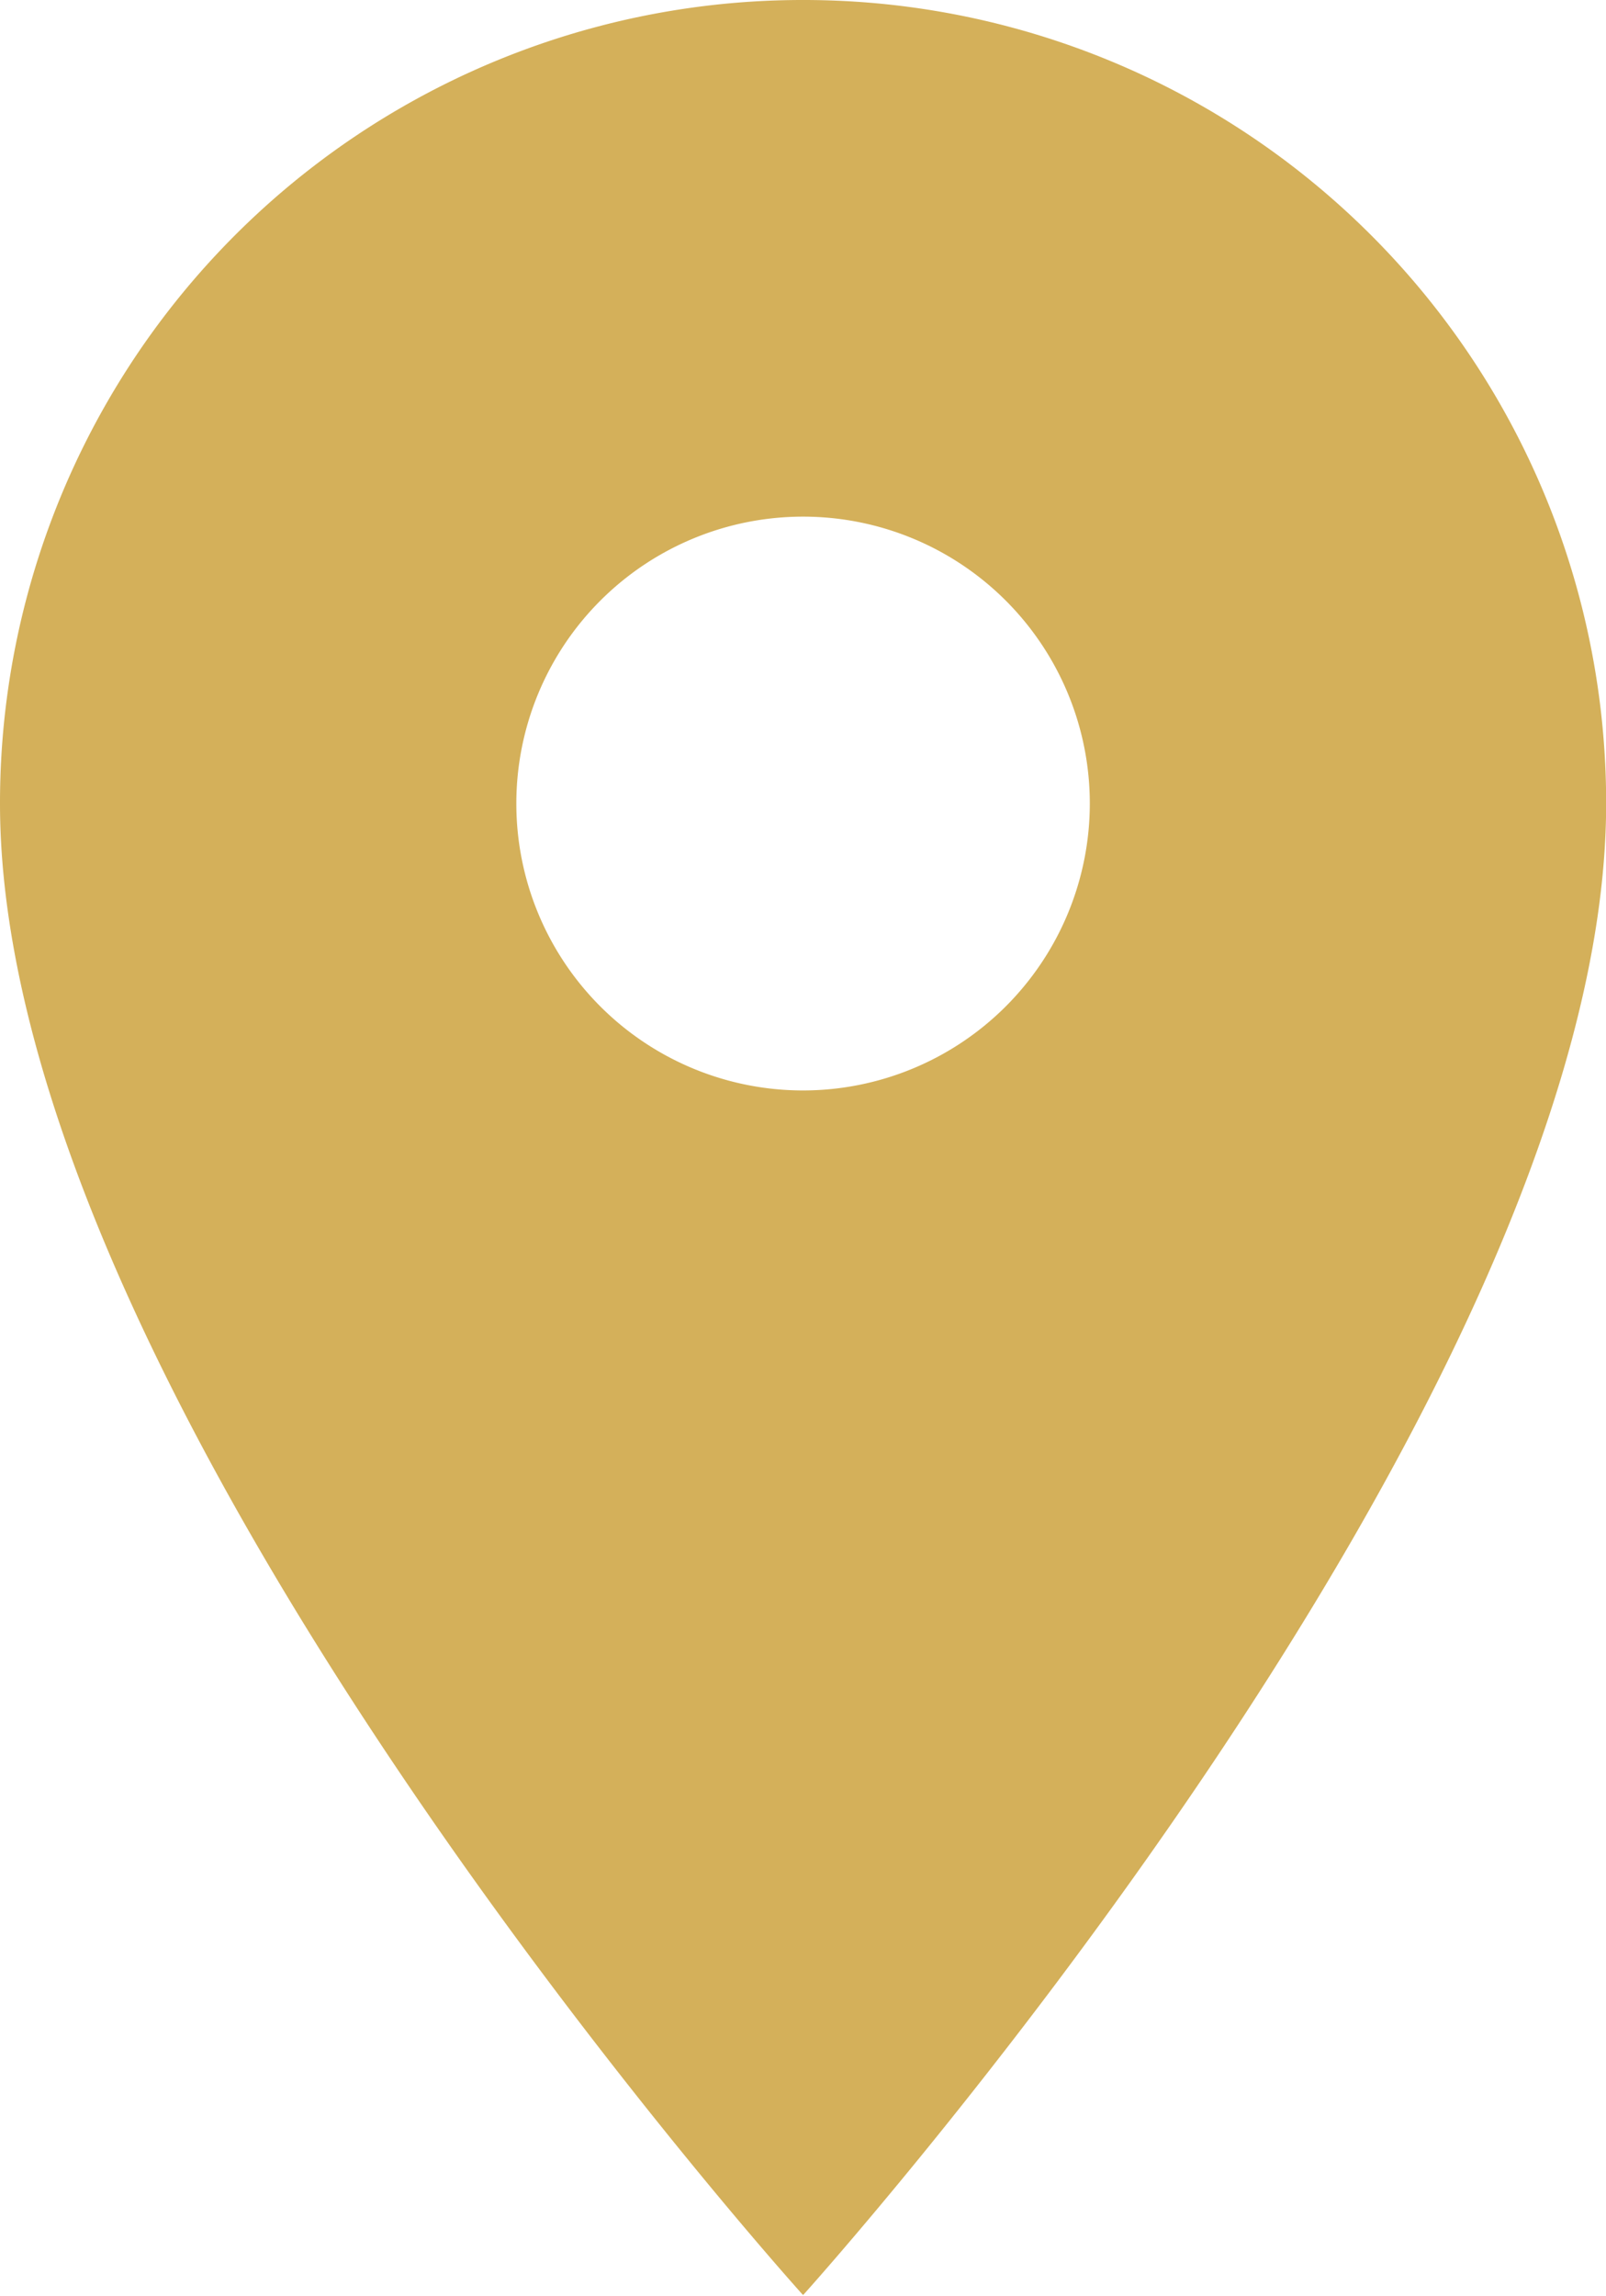 <svg xmlns="http://www.w3.org/2000/svg" width="10.989" height="15.699" viewBox="0 0 10.989 15.699">
  <path id="Icon_material-location-on" data-name="Icon material-location-on" d="M12.995,3A5.491,5.491,0,0,0,7.5,8.495c0,4.121,5.495,10.2,5.495,10.2s5.495-6.083,5.495-10.2A5.491,5.491,0,0,0,12.995,3Zm0,7.457a1.962,1.962,0,1,1,1.962-1.962A1.963,1.963,0,0,1,12.995,10.457Z" transform="translate(-7.5 -3)" fill="#d4b05a"/>
</svg>

